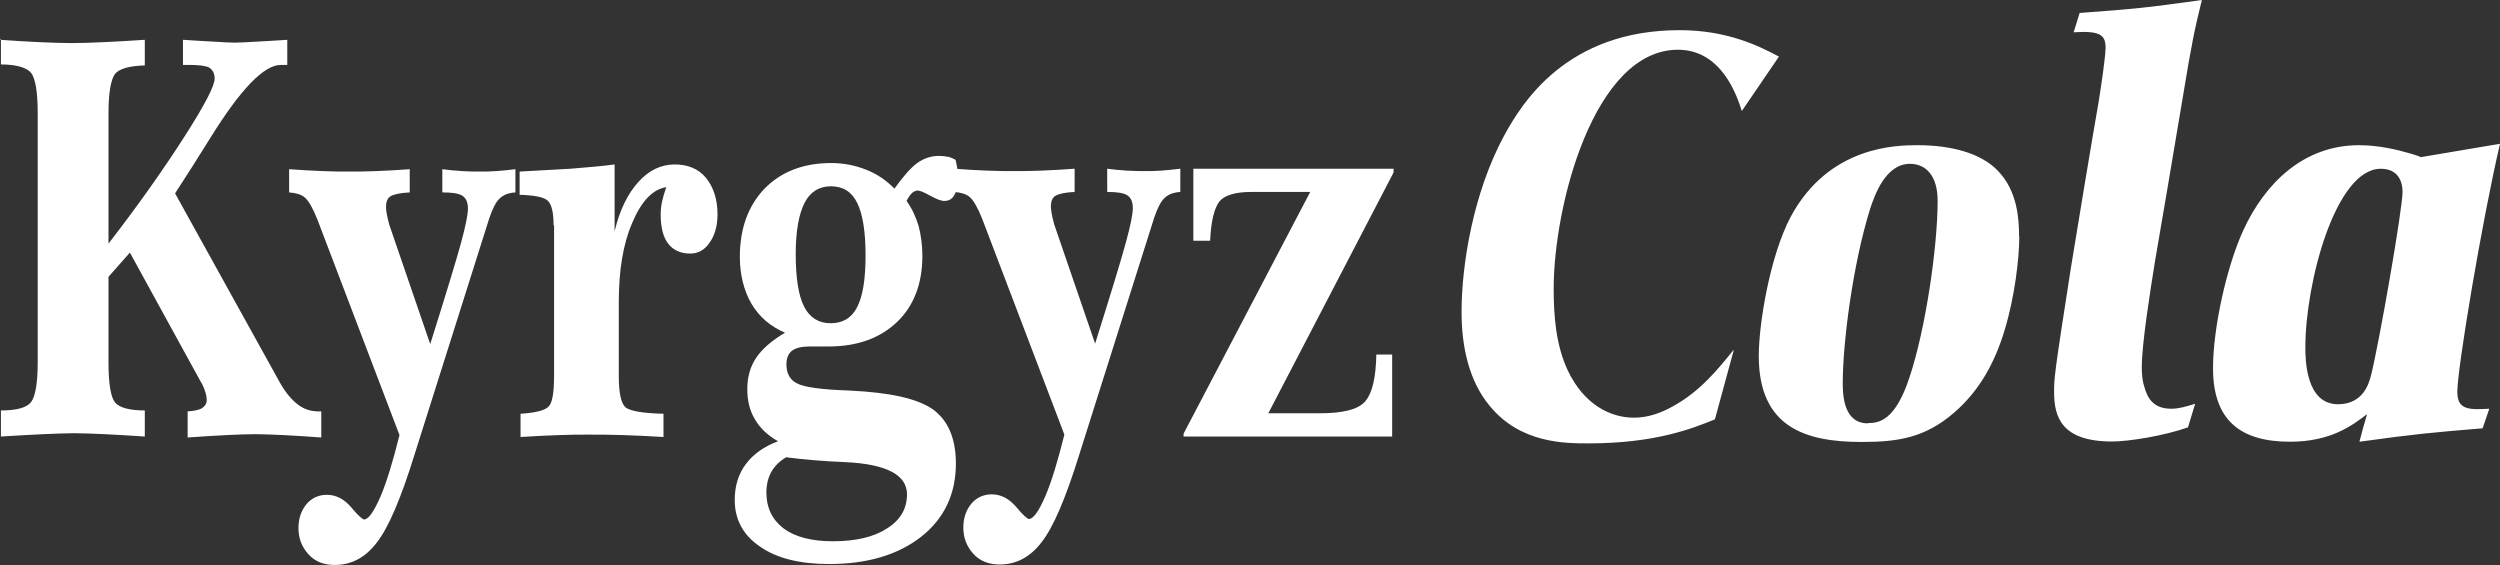 <svg width="177" height="40" viewBox="0 0 177 40" fill="none" xmlns="http://www.w3.org/2000/svg">
<rect x="0" y="0" width="177" height="40" fill="#333333" stroke="none"/>
<path d="M0 2.818C1.022 2.885 1.945 2.952 2.802 2.985C3.626 3.019 4.384 3.052 5.077 3.052C5.736 3.052 6.494 3.019 7.351 2.985C8.208 2.952 9.164 2.885 10.252 2.818V4.63C9.164 4.663 8.439 4.865 8.142 5.234C7.846 5.636 7.681 6.576 7.681 8.053V17.248C9.889 14.395 11.67 11.845 13.087 9.63C14.505 7.415 15.197 6.073 15.197 5.569C15.197 5.2 15.065 4.965 14.834 4.797C14.604 4.663 14.109 4.596 13.417 4.596H12.955V2.818C13.878 2.885 14.636 2.918 15.197 2.952C15.757 2.985 16.252 3.019 16.614 3.019C17.01 3.019 17.504 2.985 18.098 2.952C18.691 2.918 19.416 2.885 20.339 2.818V4.596H19.878C18.691 4.596 17.043 6.308 14.933 9.697C13.911 11.341 13.054 12.684 12.395 13.69L19.812 27.08C20.207 27.785 20.636 28.288 21.065 28.624C21.493 28.959 21.988 29.127 22.548 29.127H22.746V30.973C21.757 30.906 20.867 30.839 20.076 30.805C19.285 30.771 18.625 30.738 18.065 30.738C17.504 30.738 16.845 30.771 16.021 30.805C15.23 30.839 14.307 30.906 13.285 30.973V29.127C13.746 29.094 14.109 29.026 14.307 28.892C14.505 28.758 14.636 28.59 14.636 28.322C14.636 28.02 14.537 27.684 14.34 27.248C14.307 27.181 14.274 27.114 14.241 27.08L9.197 17.885L7.681 19.597V25.671C7.681 27.181 7.846 28.12 8.142 28.489C8.439 28.859 9.164 29.06 10.252 29.06V30.906C9.164 30.839 8.208 30.771 7.384 30.738C6.56 30.704 5.835 30.671 5.241 30.671C4.681 30.671 3.956 30.704 3.099 30.738C2.242 30.771 1.22 30.839 0.066 30.906V29.06C1.187 29.06 1.912 28.859 2.209 28.456C2.505 28.053 2.67 27.114 2.67 25.637V7.986C2.67 6.509 2.505 5.569 2.209 5.167C1.912 4.797 1.187 4.563 0.066 4.563V2.75L0 2.818ZM20.471 11.979C21.295 12.046 22.087 12.08 22.812 12.113C23.537 12.147 24.163 12.147 24.658 12.147C25.251 12.147 25.91 12.147 26.669 12.113C27.394 12.08 28.185 12.046 29.009 11.979V13.623C28.317 13.657 27.888 13.758 27.658 13.892C27.427 14.026 27.328 14.294 27.328 14.664C27.328 14.831 27.361 14.999 27.394 15.2C27.427 15.402 27.493 15.637 27.559 15.905L30.46 24.362C31.58 20.805 32.306 18.422 32.635 17.214C32.965 16.006 33.13 15.2 33.13 14.764C33.13 14.328 32.998 14.026 32.734 13.858C32.471 13.69 32.009 13.623 31.317 13.623V11.979C31.778 12.046 32.24 12.08 32.701 12.113C33.163 12.147 33.624 12.147 34.053 12.147C34.349 12.147 34.712 12.147 35.141 12.113C35.536 12.08 35.998 12.046 36.492 11.979V13.623C35.998 13.657 35.635 13.791 35.371 14.059C35.108 14.294 34.877 14.764 34.646 15.435L29.339 32.215C28.383 35.302 27.493 37.383 26.669 38.423C25.878 39.463 24.889 40 23.702 40C22.944 40 22.317 39.765 21.856 39.262C21.394 38.758 21.131 38.154 21.131 37.383C21.131 36.711 21.328 36.141 21.691 35.705C22.054 35.268 22.548 35.033 23.141 35.033C23.801 35.033 24.361 35.335 24.856 35.906C25.35 36.51 25.68 36.778 25.779 36.778C26.075 36.778 26.471 36.242 26.932 35.168C27.394 34.094 27.822 32.651 28.284 30.805L22.482 15.57C22.152 14.731 21.856 14.227 21.592 13.992C21.328 13.758 20.933 13.657 20.471 13.623V11.979ZM39.195 15.972C39.195 15.066 39.063 14.496 38.8 14.227C38.536 13.959 37.877 13.825 36.789 13.791V12.147C38.108 12.08 39.294 12.012 40.415 11.945C41.503 11.845 42.558 11.778 43.514 11.643V16.375C43.876 14.865 44.437 13.724 45.195 12.885C45.953 12.046 46.81 11.643 47.766 11.643C48.689 11.643 49.447 11.945 49.975 12.583C50.502 13.221 50.799 14.093 50.799 15.167C50.799 16.006 50.601 16.677 50.239 17.18C49.876 17.717 49.414 17.952 48.854 17.952C48.195 17.952 47.667 17.717 47.305 17.248C46.942 16.778 46.777 16.073 46.777 15.2C46.777 14.865 46.81 14.563 46.876 14.261C46.942 13.959 47.041 13.623 47.173 13.254C46.217 13.388 45.393 14.261 44.766 15.771C44.107 17.281 43.81 19.16 43.81 21.409V26.644C43.81 27.818 43.975 28.557 44.272 28.825C44.569 29.094 45.492 29.261 46.975 29.295V30.939C45.953 30.872 45.03 30.839 44.14 30.805C43.25 30.771 42.393 30.771 41.635 30.771C41.074 30.771 40.382 30.771 39.558 30.805C38.734 30.839 37.811 30.872 36.855 30.939V29.295C37.91 29.228 38.569 29.06 38.833 28.792C39.096 28.557 39.228 27.818 39.228 26.61V15.939L39.195 15.972ZM55.711 32.349C55.216 32.617 54.854 32.986 54.623 33.389C54.392 33.792 54.26 34.295 54.26 34.866C54.26 35.94 54.656 36.778 55.48 37.416C56.304 38.02 57.458 38.322 58.974 38.322C60.59 38.322 61.875 38.02 62.798 37.416C63.754 36.812 64.216 36.007 64.216 35C64.216 33.624 62.765 32.852 59.831 32.718C58.15 32.651 56.766 32.517 55.711 32.382V32.349ZM58.843 13.187C57.985 13.187 57.359 13.59 56.963 14.362C56.568 15.133 56.337 16.341 56.337 17.952C56.337 19.697 56.535 20.939 56.931 21.711C57.326 22.483 57.952 22.885 58.809 22.885C59.667 22.885 60.293 22.516 60.688 21.744C61.084 20.973 61.282 19.764 61.282 18.087C61.282 16.409 61.084 15.167 60.688 14.362C60.293 13.556 59.667 13.187 58.809 13.187H58.843ZM67.677 11.408C67.71 11.543 67.743 11.744 67.776 11.912C67.809 12.113 67.809 12.315 67.809 12.516C67.809 13.086 67.743 13.489 67.578 13.791C67.413 14.093 67.183 14.227 66.853 14.227C66.622 14.227 66.293 14.093 65.864 13.858C65.435 13.623 65.139 13.489 64.974 13.489C64.842 13.489 64.71 13.556 64.578 13.657C64.447 13.791 64.315 13.959 64.183 14.227C64.578 14.764 64.842 15.368 65.04 16.006C65.205 16.643 65.304 17.348 65.304 18.12C65.304 20.066 64.71 21.644 63.523 22.785C62.337 23.926 60.721 24.53 58.678 24.53H57.326C56.766 24.53 56.337 24.63 56.073 24.832C55.81 25.033 55.678 25.369 55.678 25.805C55.678 26.442 55.941 26.912 56.436 27.147C56.931 27.416 58.183 27.584 60.128 27.651C63.029 27.785 64.974 28.221 66.062 28.993C67.117 29.765 67.677 31.04 67.677 32.819C67.677 34.966 66.853 36.711 65.238 37.986C63.622 39.262 61.447 39.933 58.711 39.933C56.634 39.933 54.986 39.53 53.799 38.691C52.612 37.886 52.019 36.778 52.019 35.403C52.019 34.396 52.282 33.557 52.81 32.852C53.337 32.147 54.096 31.61 55.084 31.241C54.326 30.805 53.799 30.302 53.436 29.664C53.074 29.06 52.909 28.355 52.909 27.55C52.909 26.711 53.107 25.973 53.535 25.335C53.964 24.698 54.623 24.127 55.579 23.556C54.557 23.12 53.766 22.449 53.205 21.509C52.678 20.603 52.381 19.462 52.381 18.187C52.381 16.174 52.975 14.563 54.129 13.355C55.315 12.147 56.898 11.543 58.843 11.543C59.733 11.543 60.557 11.71 61.315 12.012C62.106 12.315 62.765 12.784 63.326 13.355C63.952 12.482 64.48 11.878 64.941 11.543C65.403 11.207 65.93 11.039 66.457 11.039C66.721 11.039 66.952 11.073 67.15 11.106C67.314 11.14 67.512 11.241 67.644 11.308L67.677 11.408ZM67.545 11.945C68.369 12.012 69.16 12.046 69.886 12.08C70.611 12.113 71.237 12.113 71.732 12.113C72.325 12.113 72.984 12.113 73.743 12.08C74.468 12.046 75.259 12.012 76.083 11.945V13.59C75.391 13.623 74.962 13.724 74.732 13.858C74.501 13.992 74.402 14.261 74.402 14.63C74.402 14.798 74.435 14.966 74.468 15.167C74.501 15.368 74.567 15.603 74.633 15.872L77.534 24.328C78.654 20.771 79.38 18.389 79.709 17.18C80.039 15.972 80.204 15.167 80.204 14.731C80.204 14.294 80.072 13.992 79.808 13.825C79.544 13.657 79.083 13.59 78.391 13.59V11.945C78.852 12.012 79.314 12.046 79.775 12.08C80.237 12.113 80.698 12.113 81.127 12.113C81.423 12.113 81.786 12.113 82.215 12.08C82.61 12.046 83.072 12.012 83.566 11.945V13.59C83.072 13.623 82.709 13.758 82.445 14.026C82.182 14.261 81.951 14.731 81.72 15.402L76.413 32.181C75.457 35.268 74.567 37.349 73.743 38.389C72.951 39.429 71.963 39.966 70.776 39.966C70.018 39.966 69.391 39.731 68.93 39.228C68.468 38.725 68.204 38.121 68.204 37.349C68.204 36.678 68.402 36.107 68.765 35.671C69.127 35.235 69.622 35 70.215 35C70.875 35 71.435 35.302 71.93 35.872C72.424 36.476 72.754 36.745 72.853 36.745C73.149 36.745 73.545 36.208 74.006 35.134C74.468 34.06 74.896 32.617 75.358 30.771L69.556 15.536C69.226 14.697 68.93 14.194 68.666 13.959C68.402 13.724 68.007 13.623 67.545 13.59V11.945ZM98.664 11.945V12.214L89.796 29.261H93.423C95.071 29.261 96.159 28.993 96.653 28.422C97.148 27.852 97.412 26.778 97.444 25.1H98.565V30.906H83.797V30.704L92.763 13.59H88.577C87.456 13.59 86.698 13.825 86.335 14.261C85.973 14.731 85.742 15.637 85.676 17.046H84.489V11.945H98.664Z" fill="white"/>
<path d="M122.714 24.799C121.63 26.151 120.365 27.703 118.492 28.738C117.589 29.255 116.653 29.572 115.684 29.572C114.025 29.572 112.152 28.654 111.002 26.235C110.165 24.449 110 22.413 110 20.427C110 14.586 112.842 3.521 118.804 3.521C121.909 3.521 122.993 6.826 123.321 7.86L125.95 4.005C124.586 3.288 122.336 2.136 118.919 2.136C110.904 2.136 107.734 7.31 106.469 9.646C104.334 13.618 103.479 18.641 103.479 22.096C103.479 24.516 103.989 26.985 105.5 28.771C107.668 31.391 110.805 31.391 112.464 31.391C117.228 31.391 119.856 30.323 121.416 29.689L122.747 24.799H122.714ZM142.95 16.722C142.95 15.52 142.835 13.534 141.472 12.116C140.24 10.797 138.039 10.28 135.772 10.28C134.294 10.28 129.497 10.314 126.787 15.337C125.309 18.124 124.521 22.93 124.521 25.2C124.521 30.29 127.871 31.291 131.813 31.291C134.442 31.291 136.33 30.974 138.384 29.188C140.158 27.636 141.225 25.684 141.915 23.414C142.638 21.061 142.966 18.291 142.966 16.739L142.95 16.722ZM132.24 29.973C130.467 29.973 130.467 27.82 130.467 27.069C130.467 24.365 131.156 18.758 132.421 14.736C132.717 13.868 133.472 11.599 135.23 11.599C136.347 11.599 137.185 12.433 137.185 14.219C137.185 17.44 136.347 23.247 135.197 26.702C134.195 29.756 133.062 29.956 132.24 29.956V29.973ZM146.81 2.286C148.682 2.17 149.077 2.453 149.077 3.404C149.044 4.239 148.748 6.191 148.567 7.31C148.239 9.145 146.876 17.34 146.613 19.008C145.43 26.568 145.43 26.802 145.43 27.753C145.43 29.506 145.939 31.258 149.537 31.258C150.719 31.258 153.216 30.857 154.908 30.256L155.417 28.588C154.76 28.788 154.267 28.938 153.725 28.938C152.46 28.938 152.033 28.187 151.82 27.386C151.672 26.952 151.639 26.468 151.639 26.001C151.639 24.365 152.214 20.744 152.575 18.491C152.871 16.739 153.183 14.953 153.479 13.201L154.563 6.759C155.171 3.054 155.4 1.986 155.893 0C151.968 0.551 151.097 0.634 147.237 0.918L146.81 2.303V2.286ZM171.382 11.115C171.169 11.031 170.955 10.948 170.693 10.881C169.723 10.597 168.426 10.28 167.013 10.28C163.088 10.28 160.345 12.984 158.817 16.322C157.634 18.908 156.682 23.247 156.682 26.068C156.682 29.839 158.702 31.274 162.135 31.274C165.026 31.274 166.537 30.123 167.588 29.322C167.342 30.19 167.227 30.557 167.046 31.274C171.054 30.724 171.99 30.64 175.768 30.323L176.244 28.938C174.799 29.021 173.978 29.021 173.978 27.753C173.978 26.051 175.752 15.504 177 10.18L171.366 11.131L171.382 11.115ZM165.535 28.621C163.268 28.621 163.219 25.517 163.219 24.599C163.219 20.026 165.354 11.949 168.557 11.949C169.822 11.949 170.101 12.9 170.101 13.585C170.101 14.786 168.475 24.132 167.867 26.585C167.72 27.136 167.325 28.621 165.519 28.621H165.535Z" fill="white"/>
</svg>
